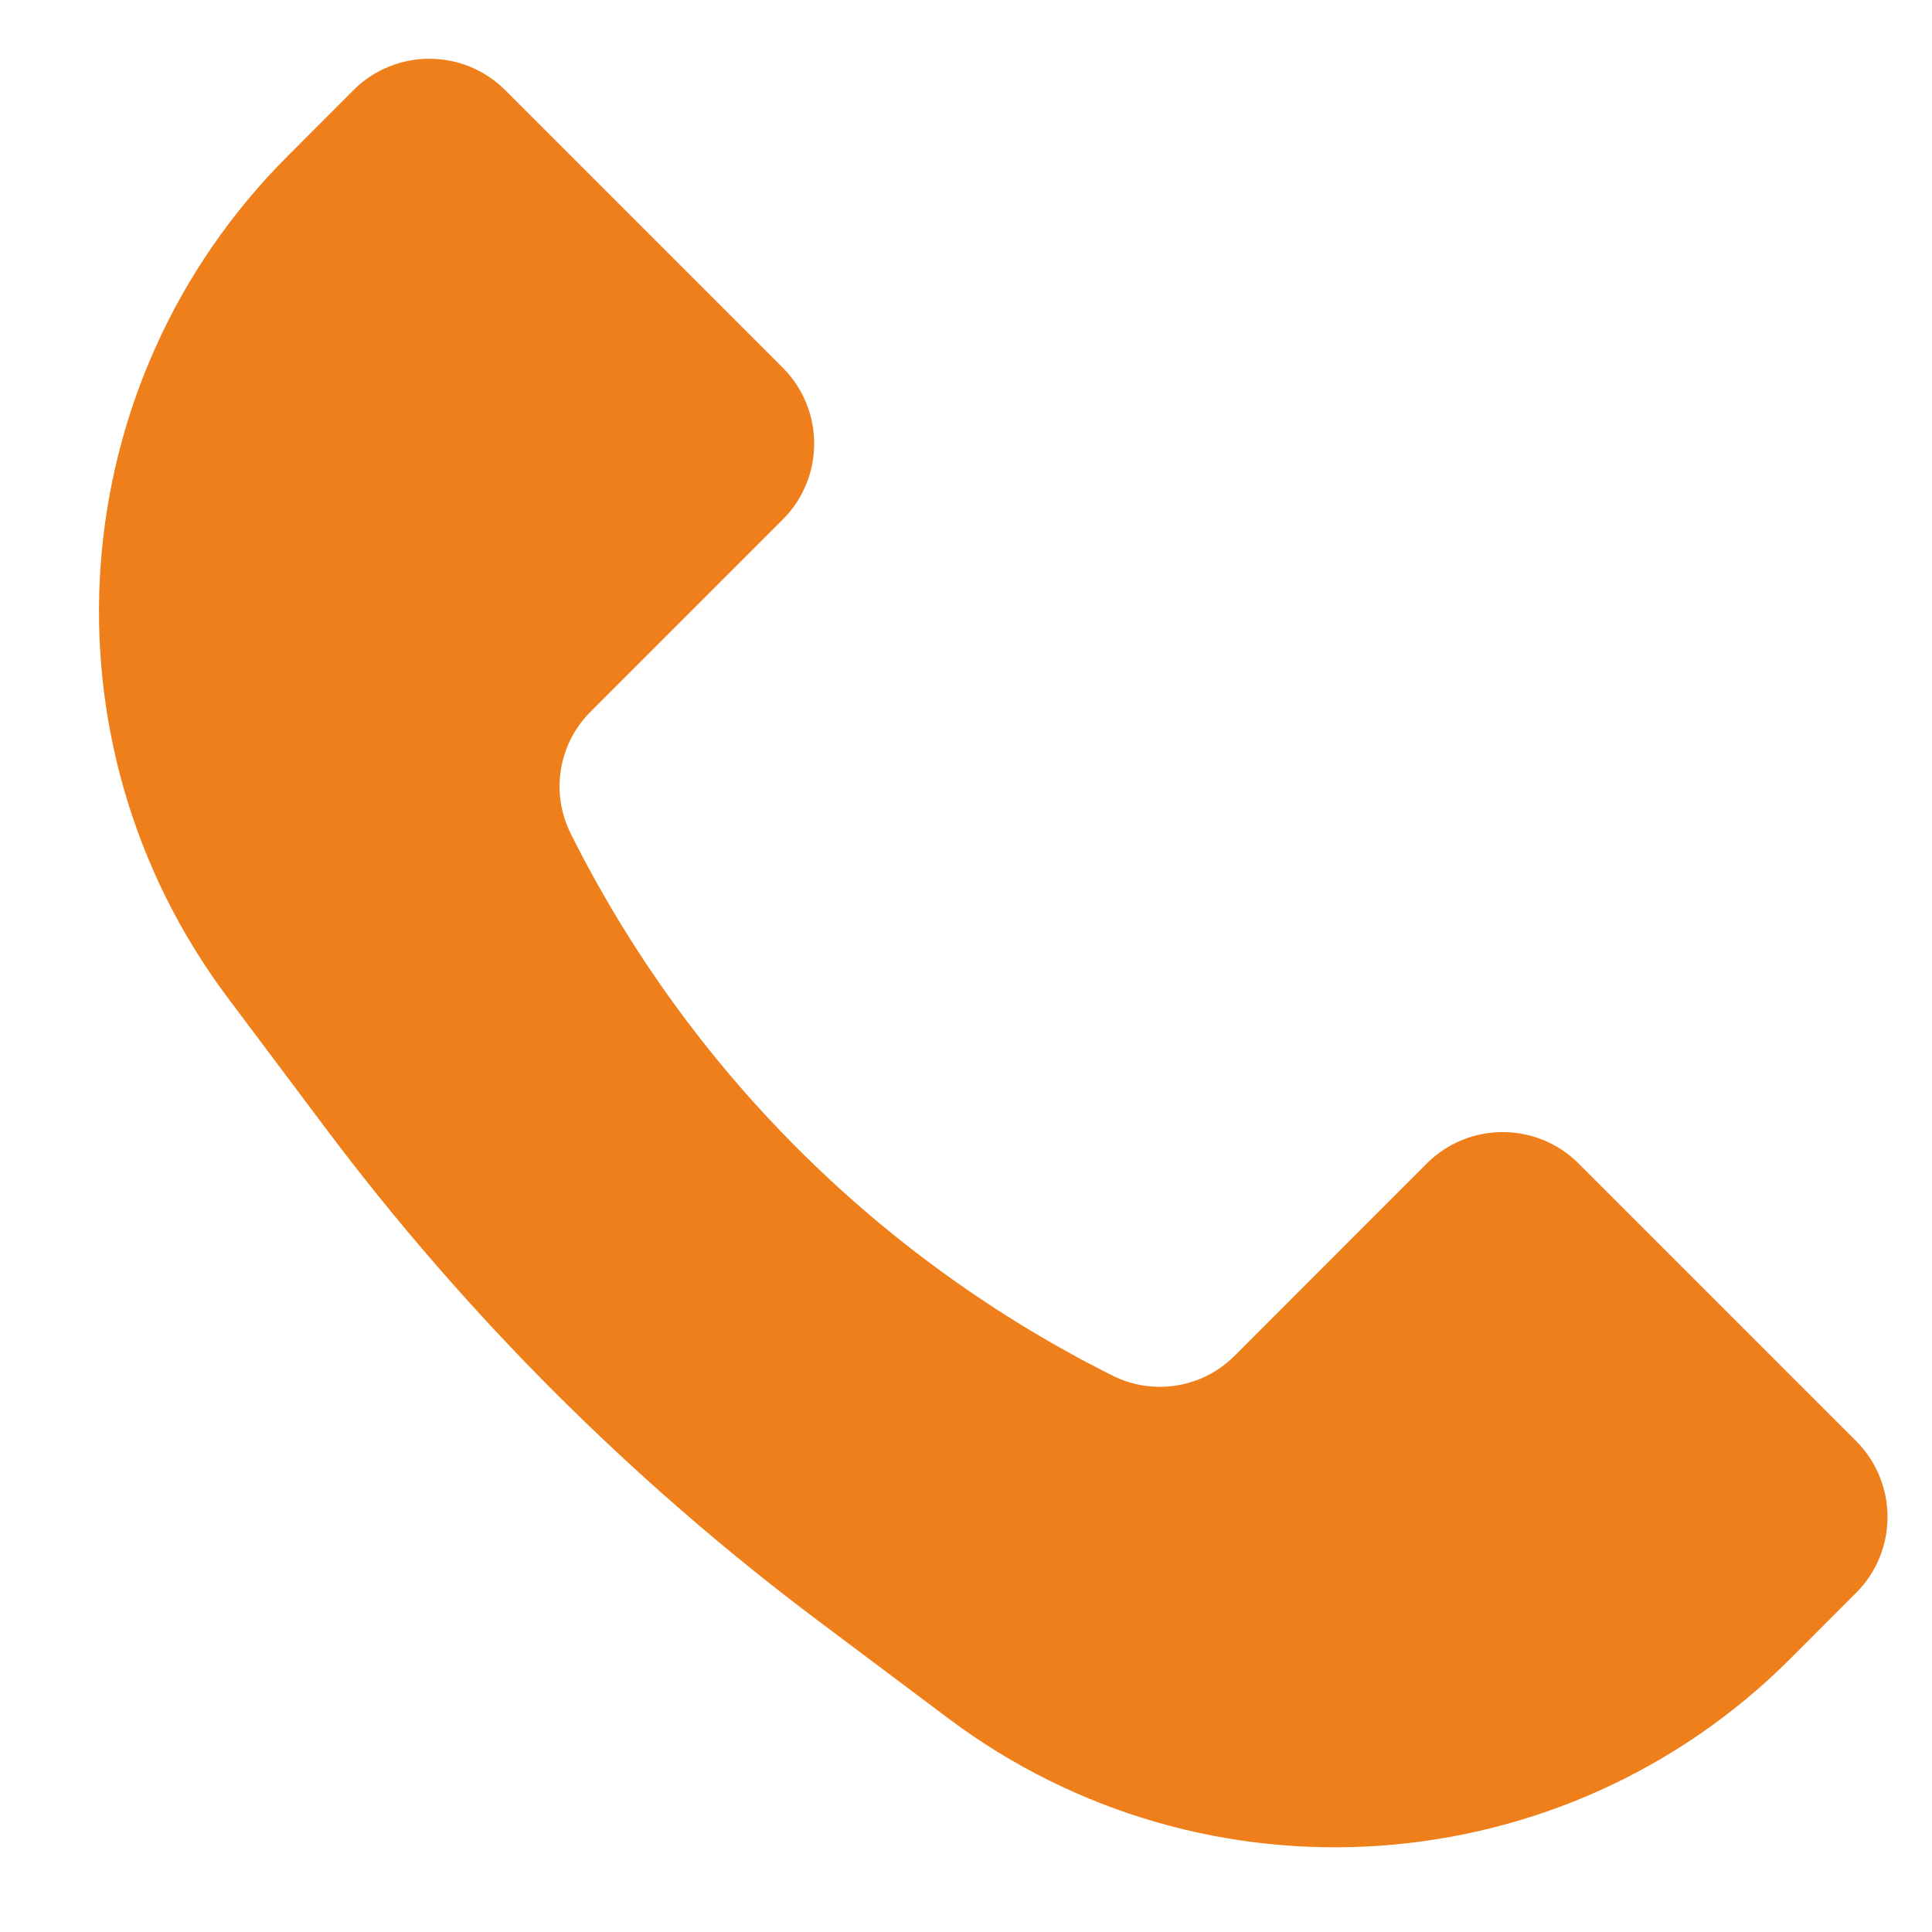 <?xml version="1.0" encoding="UTF-8"?> <svg xmlns="http://www.w3.org/2000/svg" width="18" height="18" viewBox="0 0 18 18" fill="none"><path d="M2.68 1.454L3.293 0.84C3.683 0.45 4.317 0.45 4.707 0.84L7.293 3.426C7.683 3.817 7.683 4.45 7.293 4.84L5.5 6.633C5.202 6.932 5.128 7.388 5.317 7.766C6.409 9.952 8.181 11.724 10.367 12.817C10.745 13.006 11.202 12.932 11.501 12.633L13.293 10.84C13.683 10.45 14.317 10.45 14.707 10.84L17.293 13.426C17.683 13.817 17.683 14.45 17.293 14.84L16.68 15.454C14.568 17.565 11.226 17.802 8.837 16.011L7.629 15.105C5.885 13.797 4.336 12.248 3.029 10.505L2.122 9.296C0.331 6.907 0.568 3.565 2.68 1.454Z" fill="#EF7F1A"></path></svg> 